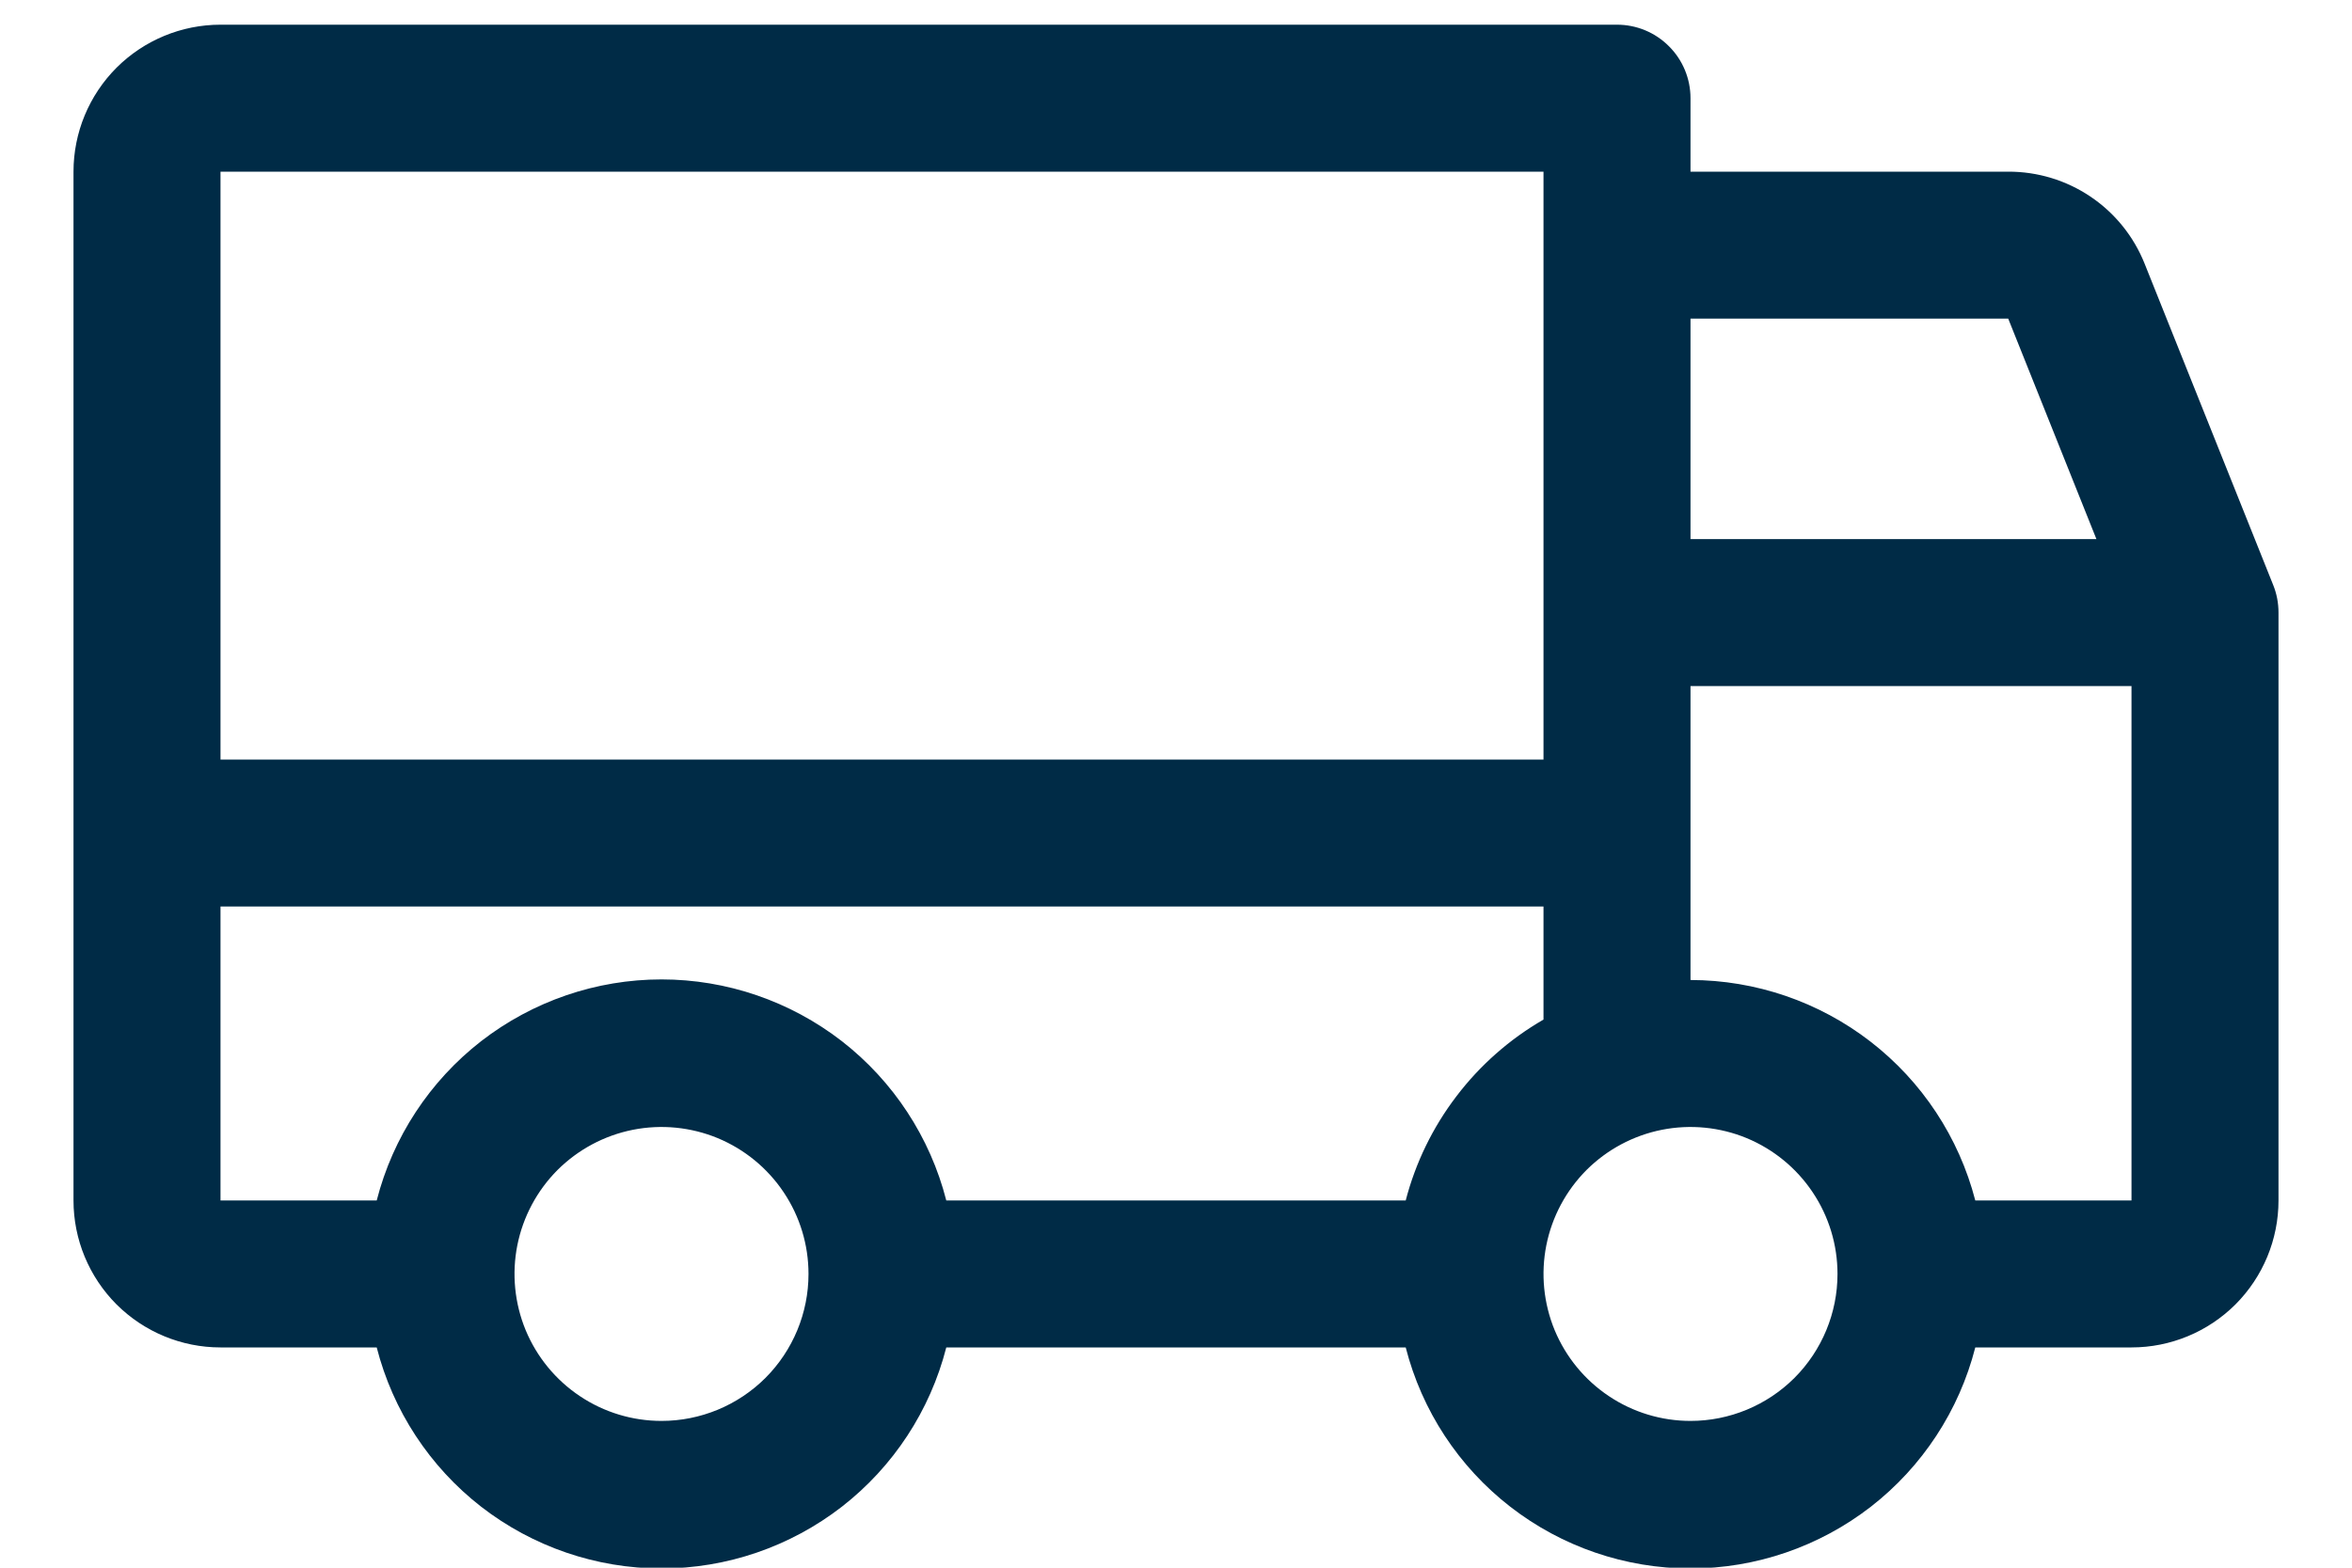 <svg width="24" height="16" viewBox="0 0 24 16" fill="none" xmlns="http://www.w3.org/2000/svg">
<path d="M23.196 5.971L21.883 2.689C21.772 2.412 21.58 2.174 21.332 2.007C21.084 1.84 20.791 1.751 20.492 1.752H17.25V1.002C17.25 0.803 17.171 0.612 17.03 0.472C16.89 0.331 16.699 0.252 16.5 0.252H2.25C1.852 0.252 1.471 0.41 1.189 0.691C0.908 0.973 0.75 1.354 0.75 1.752V12.252C0.75 12.65 0.908 13.031 1.189 13.313C1.471 13.594 1.852 13.752 2.25 13.752H3.844C4.009 14.397 4.384 14.969 4.91 15.378C5.437 15.786 6.084 16.008 6.75 16.008C7.416 16.008 8.063 15.786 8.59 15.378C9.116 14.969 9.491 14.397 9.656 13.752H14.344C14.509 14.397 14.884 14.969 15.411 15.378C15.937 15.786 16.584 16.008 17.25 16.008C17.916 16.008 18.563 15.786 19.09 15.378C19.616 14.969 19.991 14.397 20.156 13.752H21.75C22.148 13.752 22.529 13.594 22.811 13.313C23.092 13.031 23.25 12.65 23.25 12.252V6.252C23.25 6.156 23.232 6.06 23.196 5.971ZM17.25 3.252H20.492L21.392 5.502H17.25V3.252ZM2.25 1.752H15.75V7.752H2.25V1.752ZM6.75 14.502C6.453 14.502 6.163 14.414 5.917 14.249C5.67 14.084 5.478 13.85 5.364 13.576C5.251 13.302 5.221 13 5.279 12.709C5.337 12.418 5.48 12.151 5.689 11.941C5.899 11.732 6.166 11.589 6.457 11.531C6.748 11.473 7.05 11.503 7.324 11.616C7.598 11.73 7.832 11.922 7.997 12.169C8.162 12.415 8.25 12.705 8.25 13.002C8.25 13.4 8.092 13.781 7.811 14.063C7.529 14.344 7.148 14.502 6.75 14.502ZM14.344 12.252H9.656C9.491 11.607 9.116 11.035 8.59 10.626C8.063 10.218 7.416 9.996 6.75 9.996C6.084 9.996 5.437 10.218 4.91 10.626C4.384 11.035 4.009 11.607 3.844 12.252H2.25V9.252H15.75V10.406C15.405 10.605 15.103 10.871 14.862 11.188C14.62 11.505 14.444 11.867 14.344 12.252ZM17.25 14.502C16.953 14.502 16.663 14.414 16.417 14.249C16.17 14.084 15.978 13.85 15.864 13.576C15.751 13.302 15.721 13 15.779 12.709C15.837 12.418 15.98 12.151 16.189 11.941C16.399 11.732 16.666 11.589 16.957 11.531C17.248 11.473 17.55 11.503 17.824 11.616C18.098 11.73 18.332 11.922 18.497 12.169C18.662 12.415 18.75 12.705 18.75 13.002C18.75 13.4 18.592 13.781 18.311 14.063C18.029 14.344 17.648 14.502 17.25 14.502ZM21.75 12.252H20.156C19.989 11.608 19.613 11.038 19.087 10.631C18.561 10.224 17.915 10.003 17.25 10.002V7.002H21.75V12.252Z" fill="#002B46"/>
</svg>
